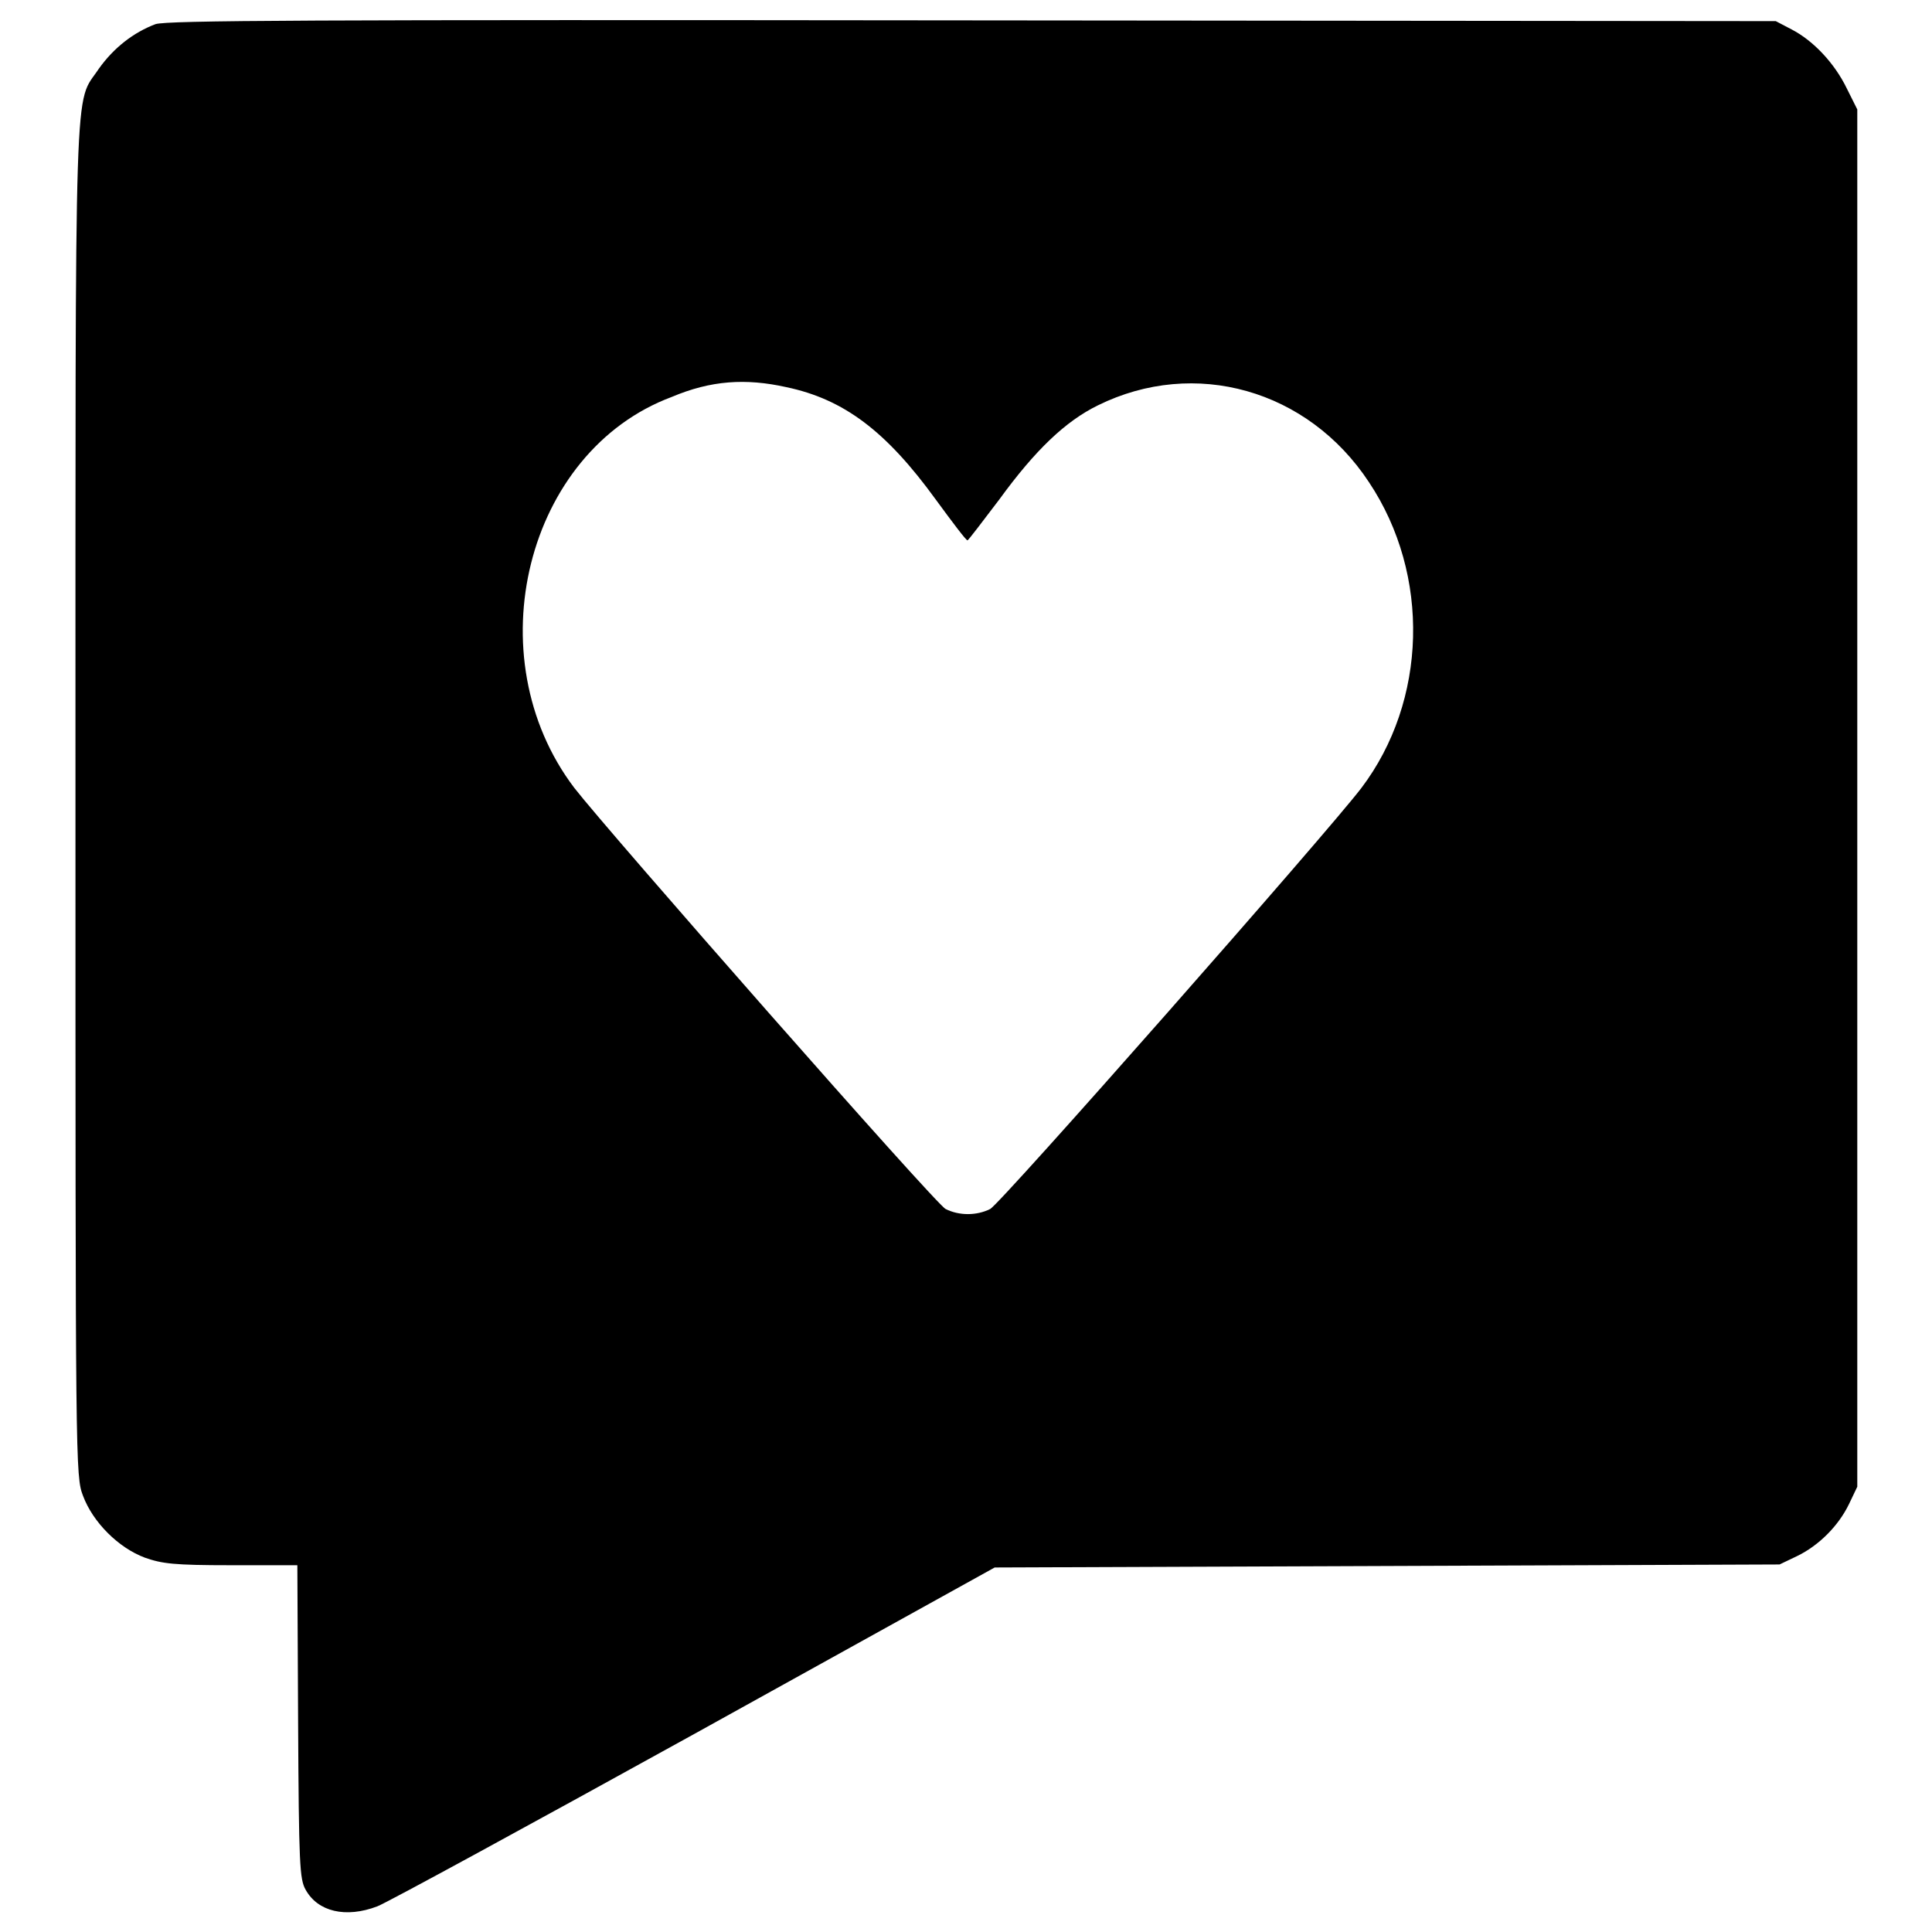 <?xml version="1.0" encoding="utf-8"?>
<!-- Svg Vector Icons : http://www.onlinewebfonts.com/icon -->
<!DOCTYPE svg PUBLIC "-//W3C//DTD SVG 1.1//EN" "http://www.w3.org/Graphics/SVG/1.1/DTD/svg11.dtd">
<svg version="1.1" xmlns="http://www.w3.org/2000/svg" xmlns:xlink="http://www.w3.org/1999/xlink" x="0px" y="0px" viewBox="0 0 256 256" enable-background="new 0 0 256 256" xml:space="preserve">
<g><g><g><path fill="#000000" d="M20.6,3.2c-2.9,1.1-5.5,3.1-7.5,5.9C9.8,14.1,10,7,10,106c0,88.5,0,89.6,1,92.2c1.3,3.5,4.7,6.9,8.2,8.2c2.3,0.8,3.8,1,11.4,1h8.8l0.1,20.7c0.1,19,0.2,20.9,1,22.3c1.6,2.9,5.3,3.8,9.5,2.2c1.3-0.5,20.2-10.8,42.1-22.9l39.7-22l52-0.2l52-0.2l2.3-1.1c2.9-1.4,5.5-4,6.9-6.9l1.1-2.3v-91.2V14.5l-1.4-2.8c-1.6-3.3-4.4-6.3-7.3-7.8l-2.1-1.1L128.9,2.7C40.2,2.6,22.2,2.7,20.6,3.2z M104.2,51.3c7.6,1.6,13.2,5.8,19.8,14.9c2.2,3,4,5.4,4.2,5.4c0.1,0,2-2.5,4.2-5.4c4.8-6.6,8.8-10.4,13.1-12.5c12.8-6.3,27.8-2.1,35.9,10.2c8.2,12.3,7.7,29-1,40.5c-4.4,5.8-47.9,55.2-49.2,55.8c-1.8,0.9-4.1,0.9-5.9,0c-1.3-0.6-44.7-50-49.2-55.8c-13.2-17.4-6.4-44.6,12.9-51.8C94.2,50.4,98.8,50.1,104.2,51.3z"/></g></g></g>
</svg>